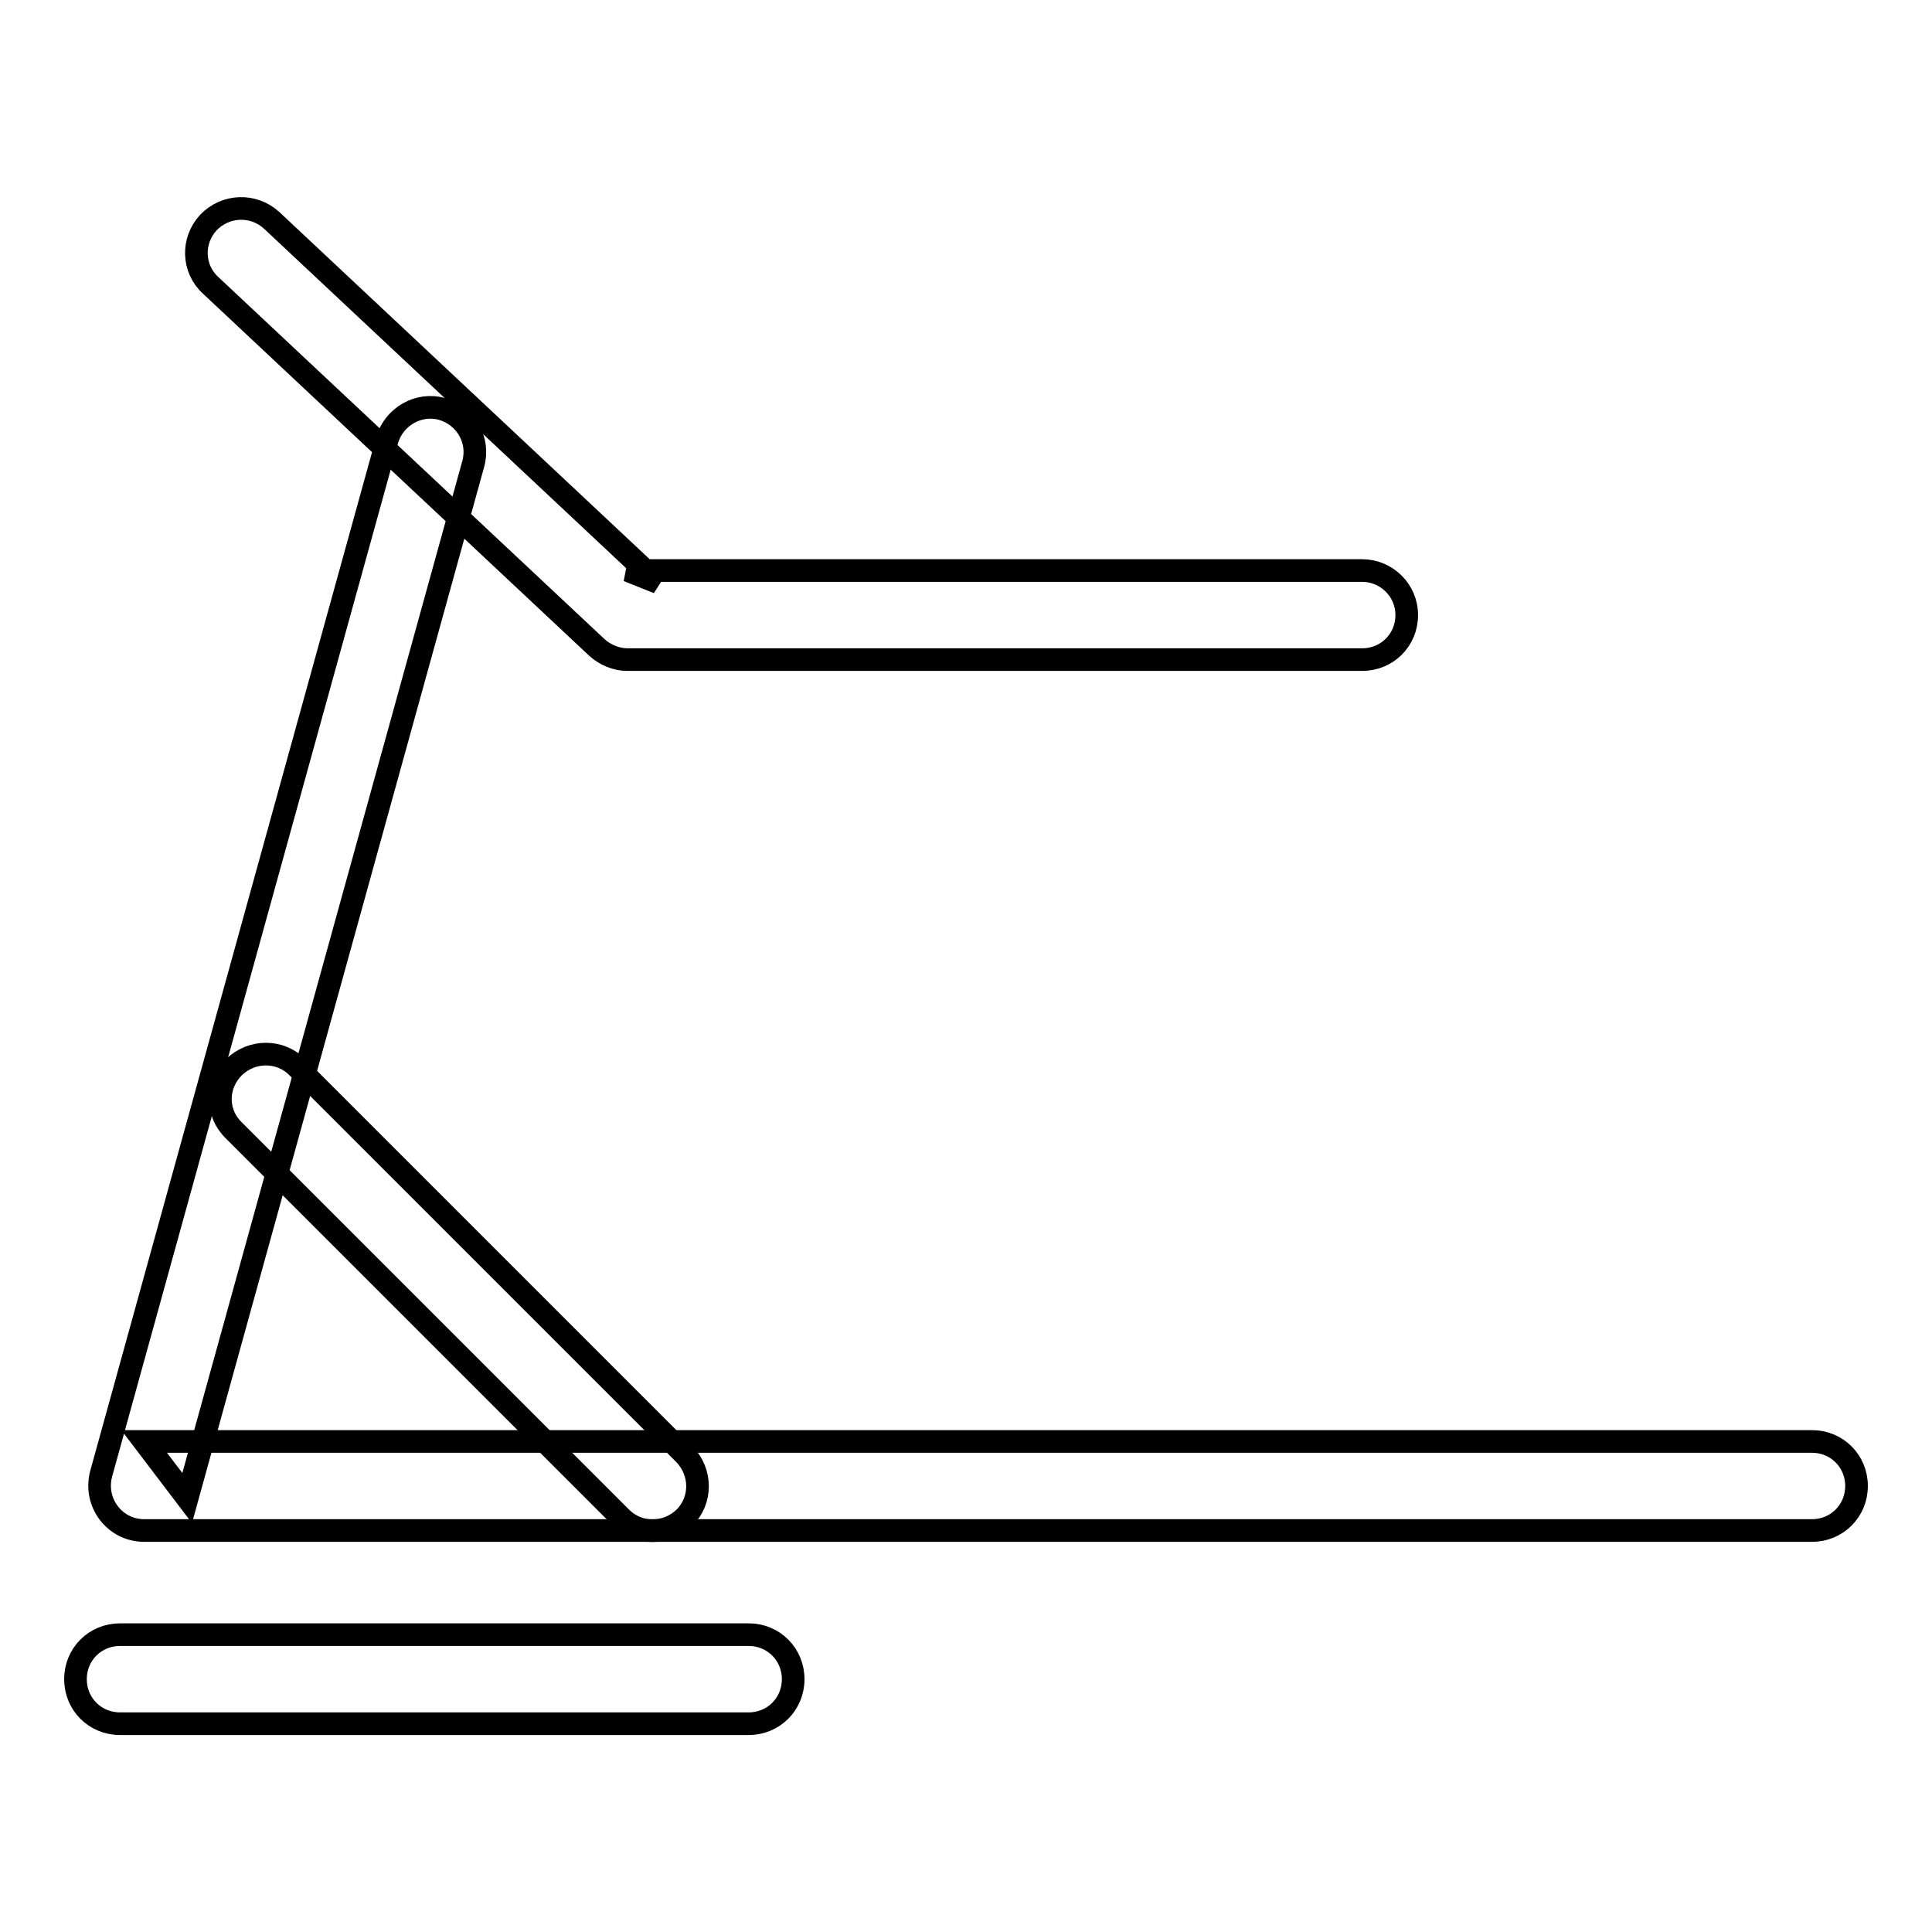 <?xml version="1.0" encoding="utf-8"?>
<!-- Svg Vector Icons : http://www.onlinewebfonts.com/icon -->
<!DOCTYPE svg PUBLIC "-//W3C//DTD SVG 1.1//EN" "http://www.w3.org/Graphics/SVG/1.1/DTD/svg11.dtd">
<svg version="1.1" xmlns="http://www.w3.org/2000/svg" xmlns:xlink="http://www.w3.org/1999/xlink" x="0px" y="0px" viewBox="0 0 256 256" enable-background="new 0 0 256 256" xml:space="preserve">
<g><g><path stroke-width="3" fill-opacity="0" stroke="#000000"  d="M27.9,37.8l51.2,48c1.1,1,2.6,1.6,4,1.6h97.4c3.3,0,5.9-2.6,5.9-5.9c0-3.3-2.7-5.9-5.9-5.9H83.2l4,1.6L36,29.2c-2.4-2.2-6.1-2.1-8.4,0.3C25.4,31.9,25.5,35.6,27.9,37.8L27.9,37.8z"/><path stroke-width="3" fill-opacity="0" stroke="#000000"  d="M31,149.8l51.3,51.3c2.3,2.3,6,2.3,8.4,0c2.3-2.3,2.3-6,0-8.4l-51.3-51.3c-2.3-2.3-6-2.3-8.4,0C28.6,143.8,28.6,147.5,31,149.8L31,149.8z"/><path stroke-width="3" fill-opacity="0" stroke="#000000"  d="M51.3,58.3l-37.9,137c-1,3.8,1.8,7.5,5.7,7.5h221c3.3,0,5.9-2.6,5.9-5.9c0-3.3-2.6-5.9-5.9-5.9h-221l5.7,7.5l37.9-137c0.9-3.2-1-6.4-4.1-7.3C55.5,53.3,52.2,55.2,51.3,58.3L51.3,58.3z"/><path stroke-width="3" fill-opacity="0" stroke="#000000"  d="M15.9,228.4h83.3c3.3,0,5.9-2.6,5.9-5.9s-2.6-5.9-5.9-5.9H15.9c-3.3,0-5.9,2.6-5.9,5.9S12.6,228.4,15.9,228.4L15.9,228.4z"/></g></g>
</svg>